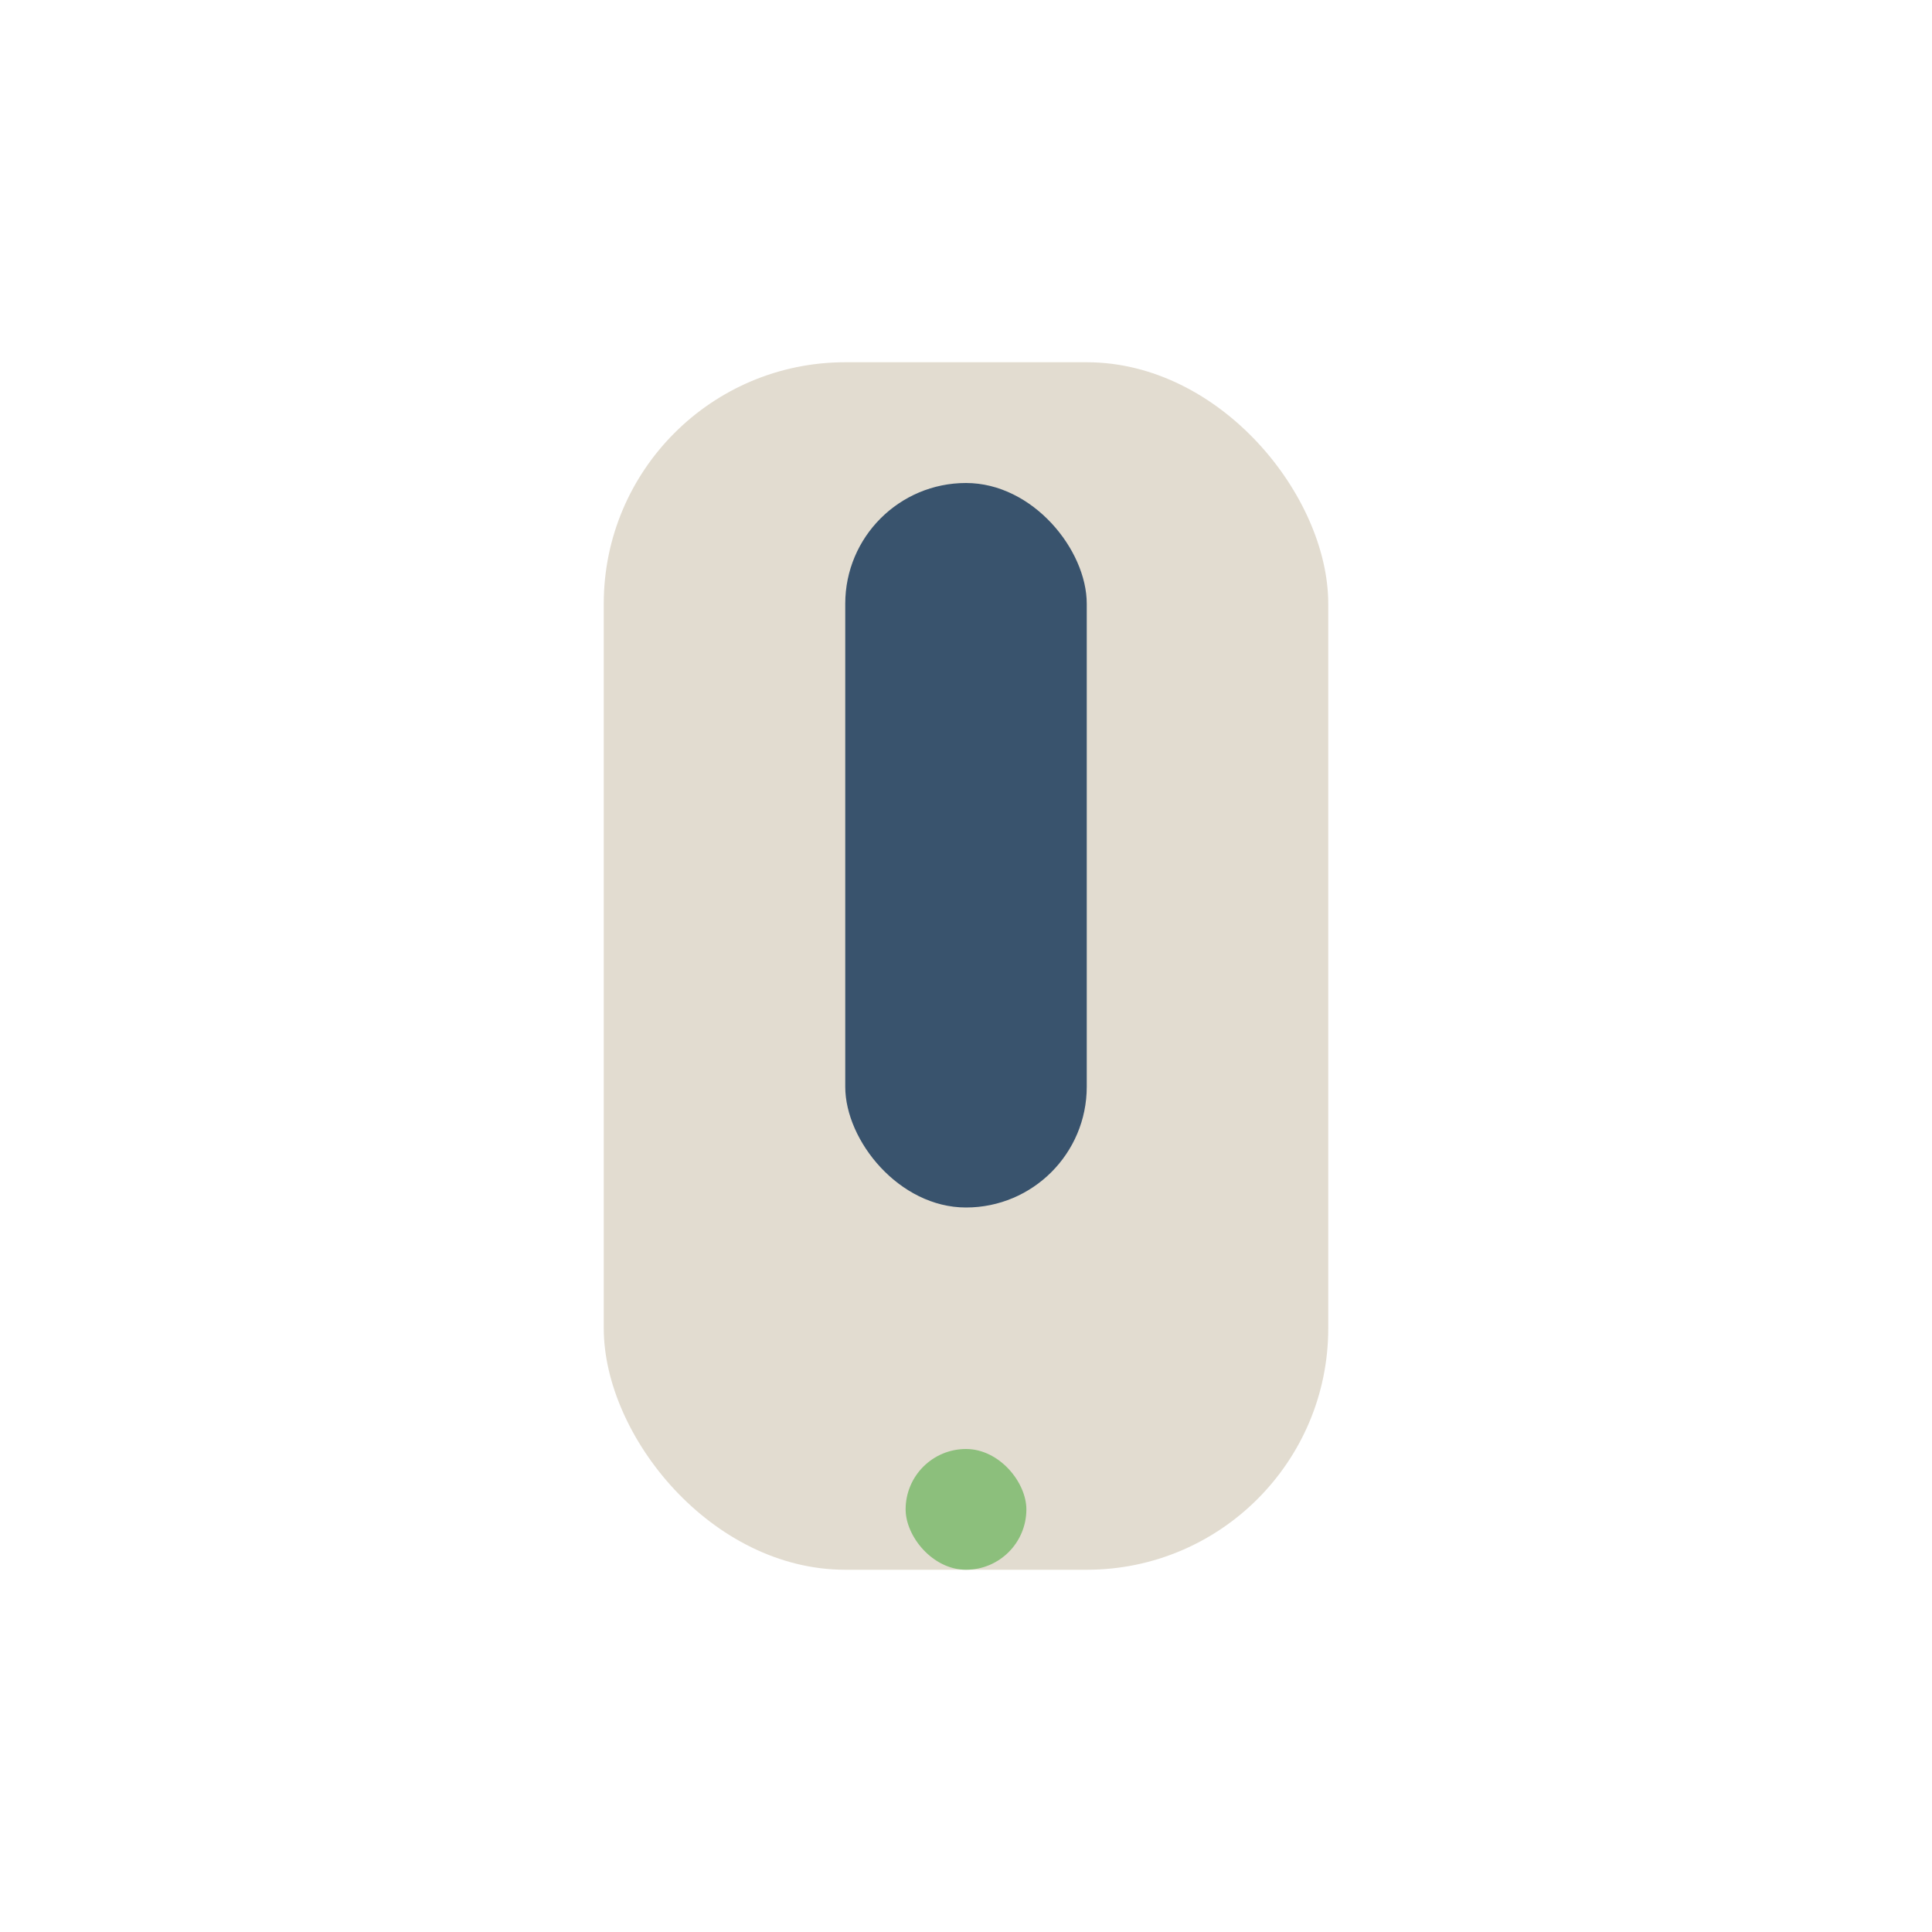 <?xml version="1.0" encoding="UTF-8"?>
<svg xmlns="http://www.w3.org/2000/svg" width="32" height="32" viewBox="0 0 32 32"><rect x="10" y="6" width="12" height="20" rx="4" fill="#E2DCD0"/><rect x="15" y="24" width="2" height="2" rx="1" fill="#8CBF7C"/><rect x="14" y="8" width="4" height="12" rx="2" fill="#39536D"/></svg>
